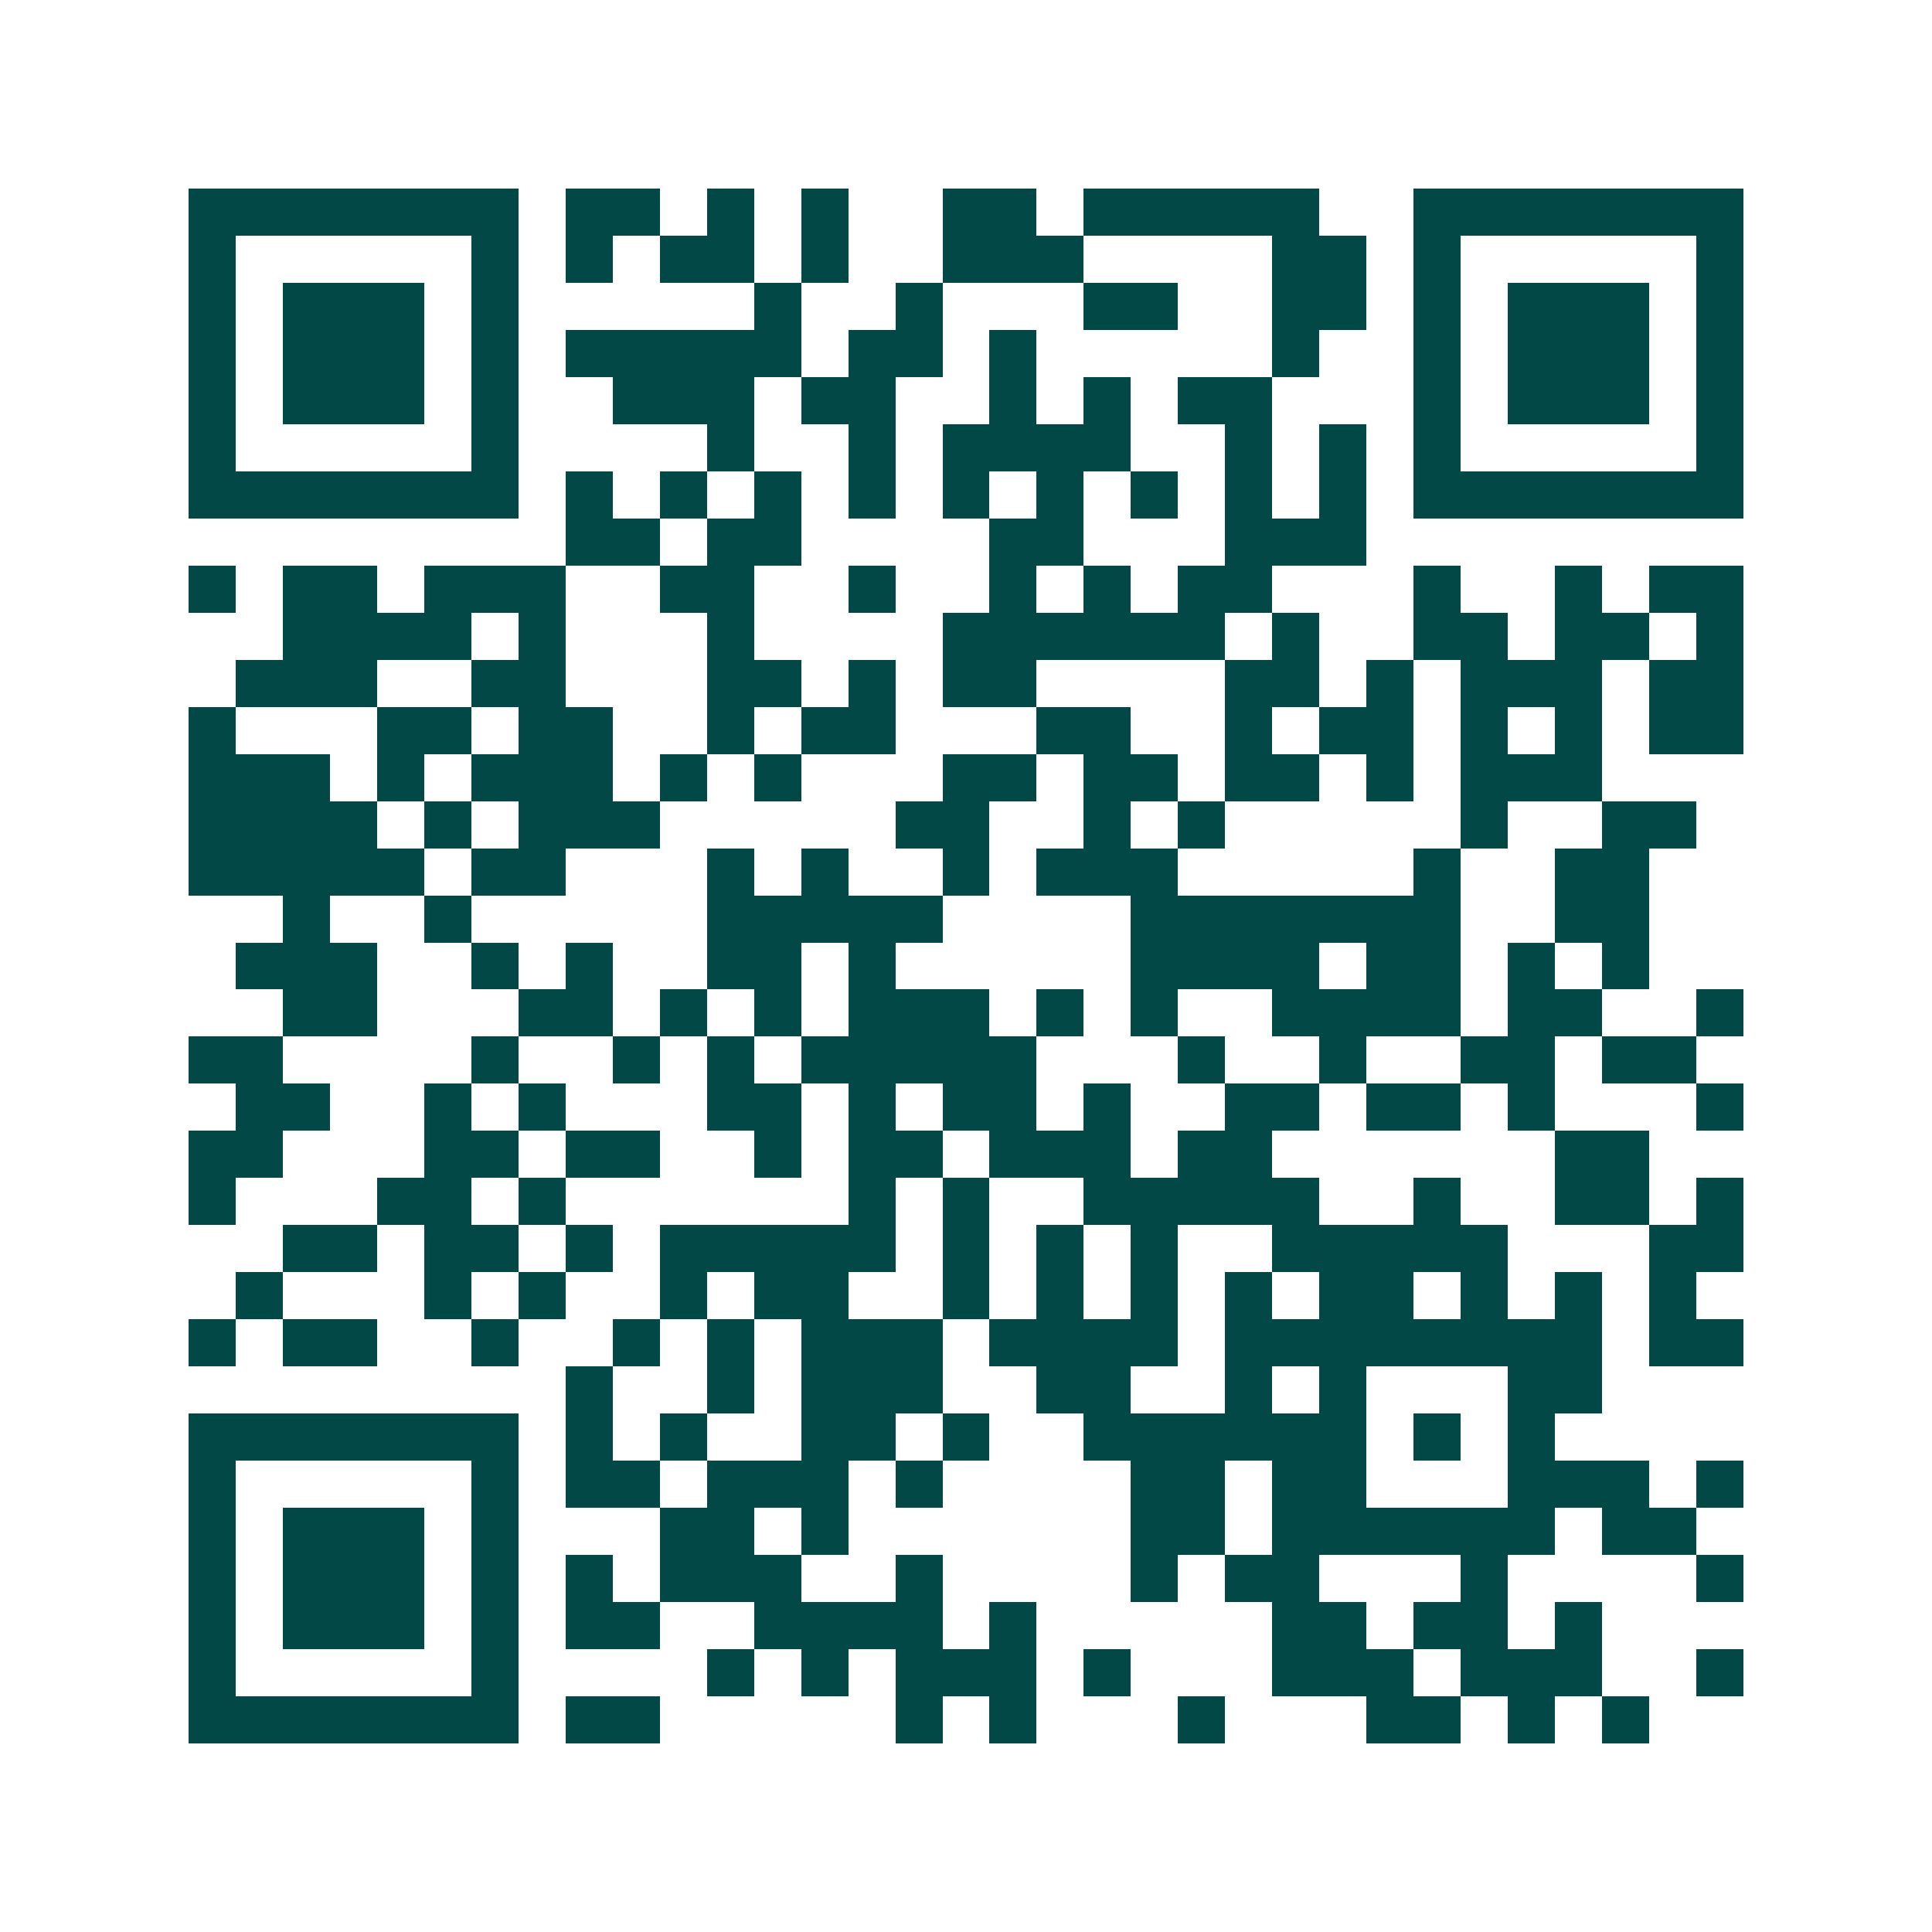 <svg xmlns="http://www.w3.org/2000/svg" width="200" height="200" viewBox="0 0 41 41" shape-rendering="crispEdges"><path fill="#ffffff" d="M0 0h41v41H0z"/><path stroke="#014847" d="M4 4.5h7m1 0h2m1 0h1m1 0h1m2 0h2m1 0h5m2 0h7M4 5.5h1m5 0h1m1 0h1m1 0h2m1 0h1m2 0h3m4 0h2m1 0h1m5 0h1M4 6.5h1m1 0h3m1 0h1m5 0h1m2 0h1m3 0h2m2 0h2m1 0h1m1 0h3m1 0h1M4 7.5h1m1 0h3m1 0h1m1 0h5m1 0h2m1 0h1m5 0h1m2 0h1m1 0h3m1 0h1M4 8.5h1m1 0h3m1 0h1m2 0h3m1 0h2m2 0h1m1 0h1m1 0h2m3 0h1m1 0h3m1 0h1M4 9.5h1m5 0h1m4 0h1m2 0h1m1 0h4m2 0h1m1 0h1m1 0h1m5 0h1M4 10.5h7m1 0h1m1 0h1m1 0h1m1 0h1m1 0h1m1 0h1m1 0h1m1 0h1m1 0h1m1 0h7M12 11.5h2m1 0h2m4 0h2m3 0h3M4 12.5h1m1 0h2m1 0h3m2 0h2m2 0h1m2 0h1m1 0h1m1 0h2m3 0h1m2 0h1m1 0h2M6 13.5h4m1 0h1m3 0h1m4 0h6m1 0h1m2 0h2m1 0h2m1 0h1M5 14.5h3m2 0h2m3 0h2m1 0h1m1 0h2m4 0h2m1 0h1m1 0h3m1 0h2M4 15.5h1m3 0h2m1 0h2m2 0h1m1 0h2m3 0h2m2 0h1m1 0h2m1 0h1m1 0h1m1 0h2M4 16.5h3m1 0h1m1 0h3m1 0h1m1 0h1m3 0h2m1 0h2m1 0h2m1 0h1m1 0h3M4 17.5h4m1 0h1m1 0h3m5 0h2m2 0h1m1 0h1m5 0h1m2 0h2M4 18.5h5m1 0h2m3 0h1m1 0h1m2 0h1m1 0h3m5 0h1m2 0h2M6 19.5h1m2 0h1m5 0h5m4 0h7m2 0h2M5 20.5h3m2 0h1m1 0h1m2 0h2m1 0h1m5 0h4m1 0h2m1 0h1m1 0h1M6 21.5h2m3 0h2m1 0h1m1 0h1m1 0h3m1 0h1m1 0h1m2 0h4m1 0h2m2 0h1M4 22.5h2m4 0h1m2 0h1m1 0h1m1 0h5m3 0h1m2 0h1m2 0h2m1 0h2M5 23.5h2m2 0h1m1 0h1m3 0h2m1 0h1m1 0h2m1 0h1m2 0h2m1 0h2m1 0h1m3 0h1M4 24.5h2m3 0h2m1 0h2m2 0h1m1 0h2m1 0h3m1 0h2m6 0h2M4 25.5h1m3 0h2m1 0h1m6 0h1m1 0h1m2 0h5m2 0h1m2 0h2m1 0h1M6 26.5h2m1 0h2m1 0h1m1 0h5m1 0h1m1 0h1m1 0h1m2 0h5m3 0h2M5 27.5h1m3 0h1m1 0h1m2 0h1m1 0h2m2 0h1m1 0h1m1 0h1m1 0h1m1 0h2m1 0h1m1 0h1m1 0h1M4 28.5h1m1 0h2m2 0h1m2 0h1m1 0h1m1 0h3m1 0h4m1 0h8m1 0h2M12 29.5h1m2 0h1m1 0h3m2 0h2m2 0h1m1 0h1m3 0h2M4 30.5h7m1 0h1m1 0h1m2 0h2m1 0h1m2 0h6m1 0h1m1 0h1M4 31.5h1m5 0h1m1 0h2m1 0h3m1 0h1m4 0h2m1 0h2m3 0h3m1 0h1M4 32.5h1m1 0h3m1 0h1m3 0h2m1 0h1m6 0h2m1 0h6m1 0h2M4 33.5h1m1 0h3m1 0h1m1 0h1m1 0h3m2 0h1m4 0h1m1 0h2m3 0h1m4 0h1M4 34.5h1m1 0h3m1 0h1m1 0h2m2 0h4m1 0h1m5 0h2m1 0h2m1 0h1M4 35.5h1m5 0h1m4 0h1m1 0h1m1 0h3m1 0h1m3 0h3m1 0h3m2 0h1M4 36.5h7m1 0h2m5 0h1m1 0h1m3 0h1m3 0h2m1 0h1m1 0h1"/></svg>
